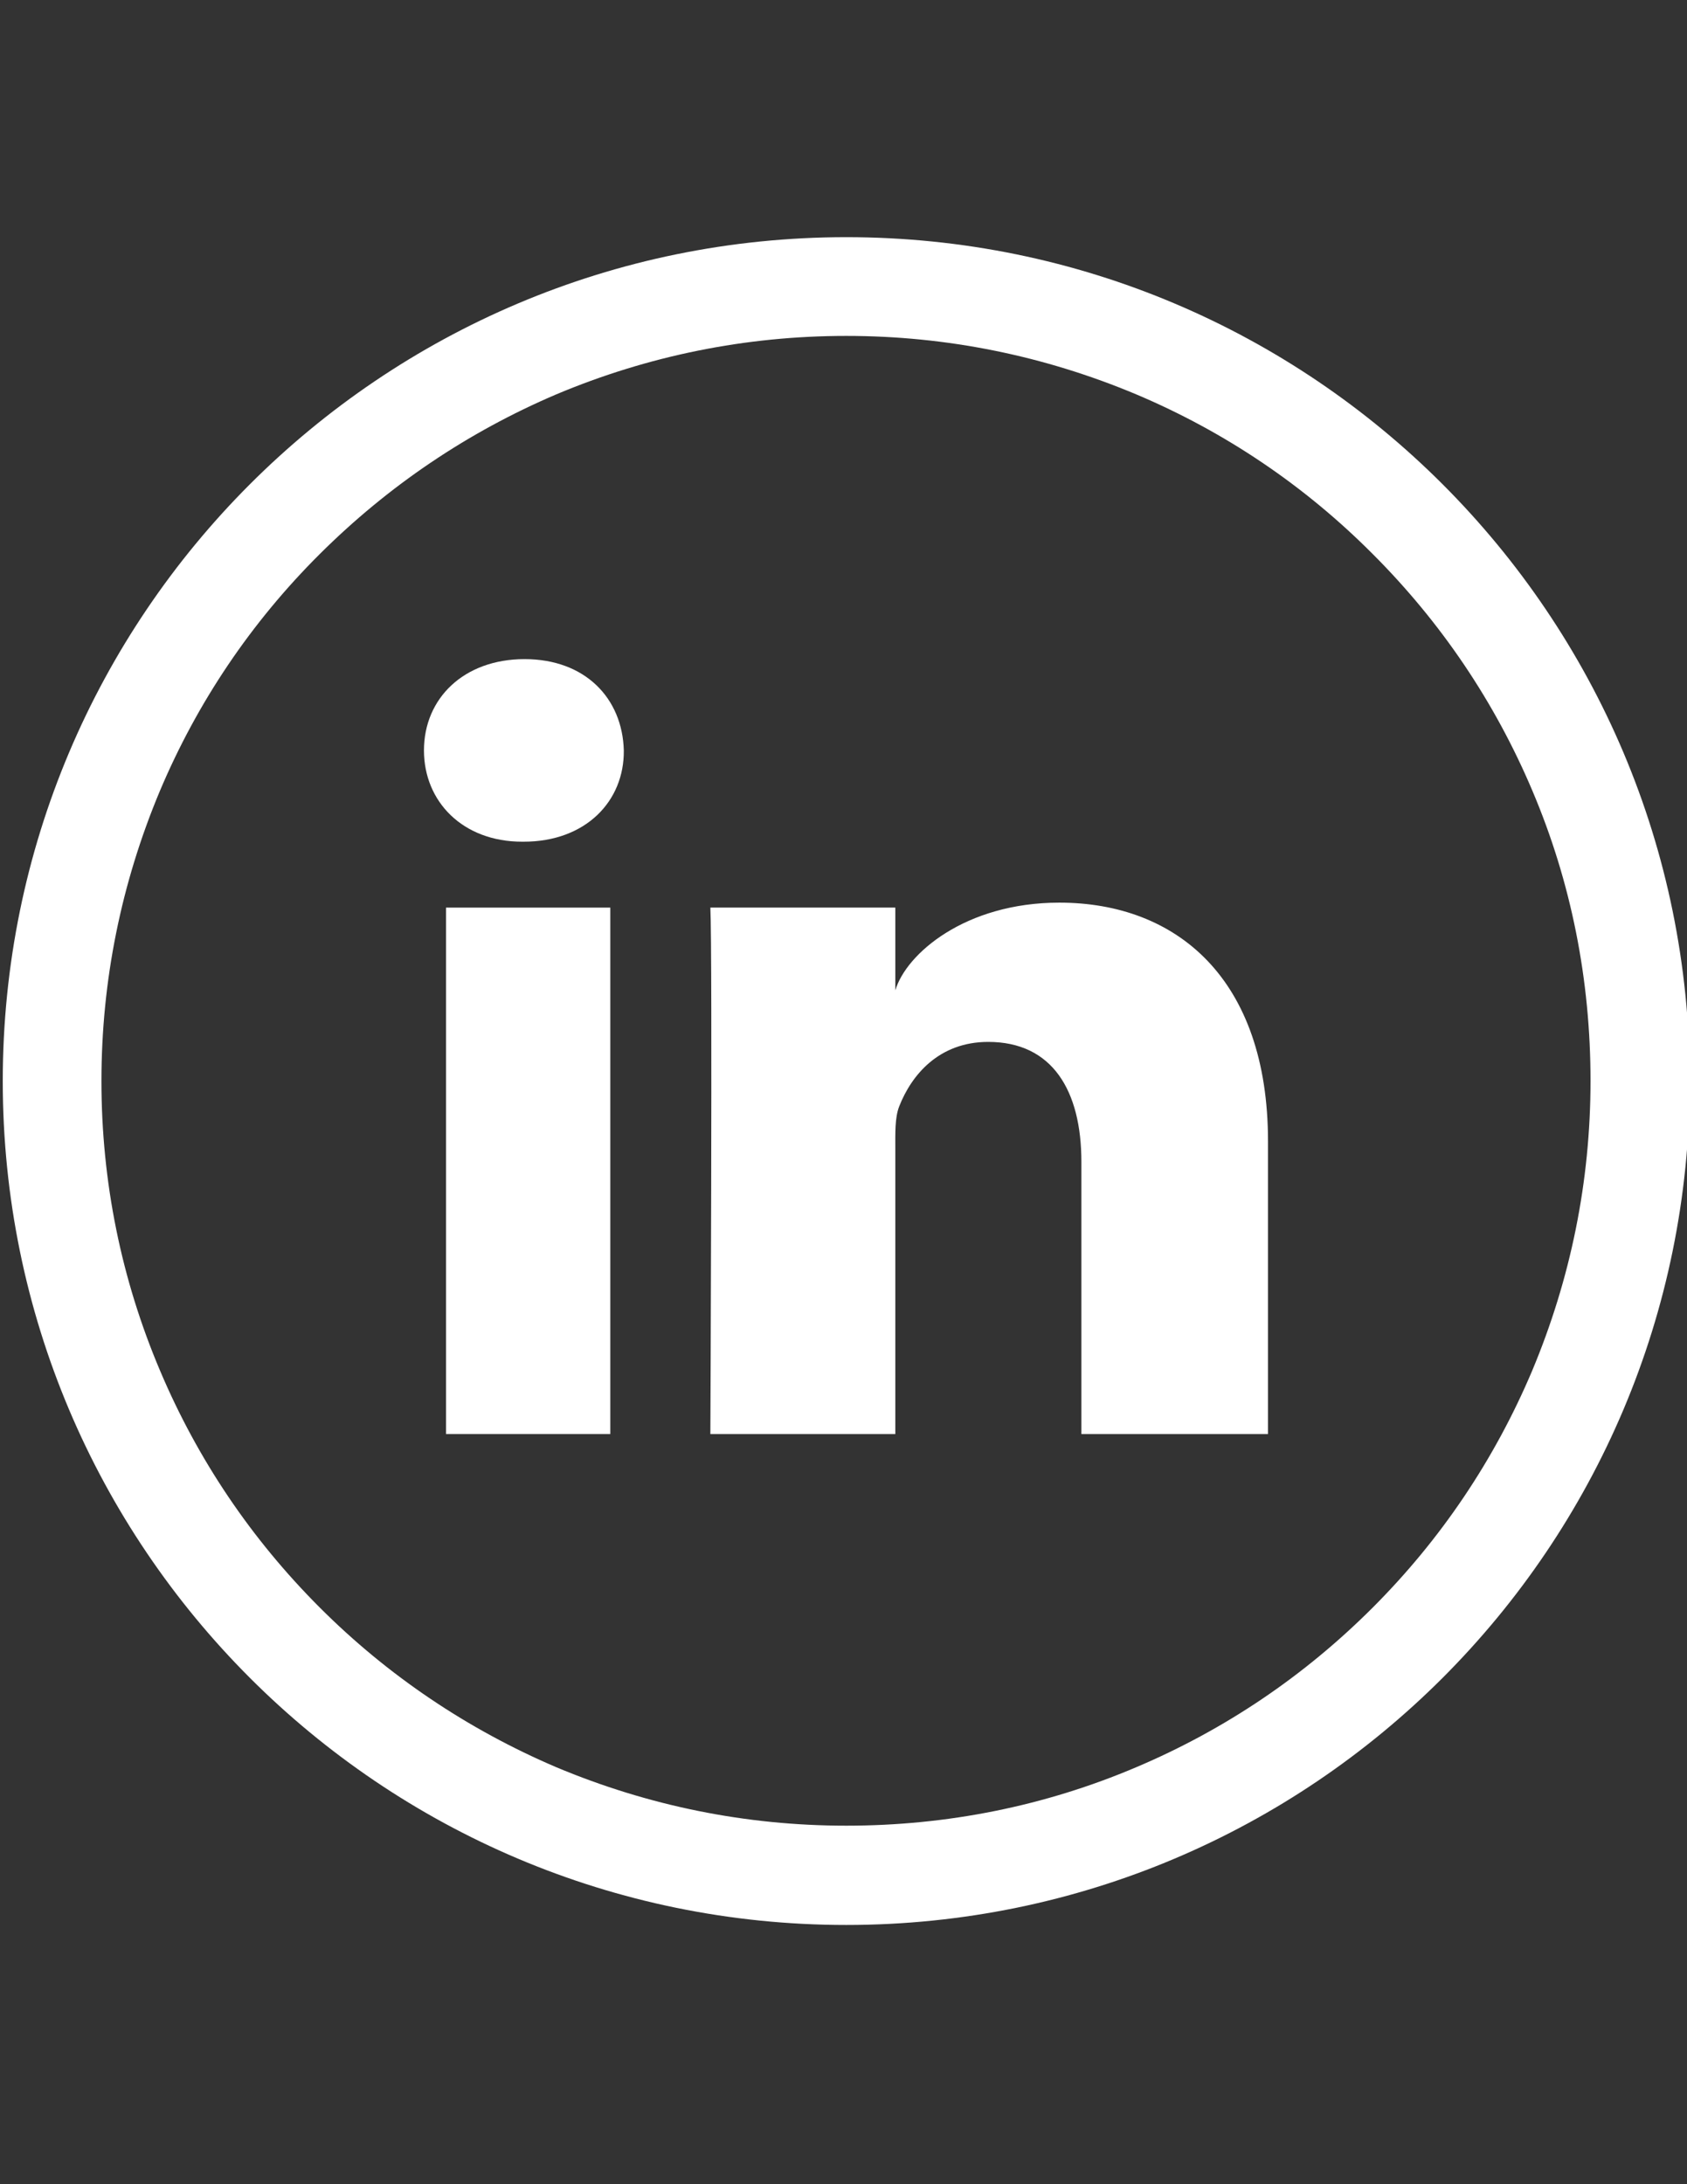 <?xml version="1.0" encoding="utf-8"?>
<!-- Generator: Adobe Illustrator 18.1.1, SVG Export Plug-In . SVG Version: 6.00 Build 0)  -->
<svg version="1.1" id="Layer_1" xmlns="http://www.w3.org/2000/svg" xmlns:xlink="http://www.w3.org/1999/xlink" x="0px" y="0px"
	 viewBox="0 0 612 792" enable-background="new 0 0 612 792" xml:space="preserve">
<rect x="0" y="0" width="612" height="792" fill="#333333" stroke="none"/>
<g>
	<path fill="#FFFFFF" d="M307,86C138,86,1,223,1,392s137,306,306,306s306-137,306-306S476,86,307,86z M498,582.9
		c-24.9,24.9-53.7,44.3-85.8,57.9C379,654.9,343.6,662,307,662c-36.5,0-71.8-7.2-105.2-21.2c-32.1-13.7-61.1-33.2-85.8-57.9
		c-24.9-24.9-44.3-53.7-57.9-85.8C44,463.9,36.8,428.5,36.8,392S44,320.2,58,286.8c13.6-32.2,33.1-61.1,57.9-85.8
		c25-24.9,53.8-44.3,85.9-58c33.3-14,68.7-21.2,105.2-21.2s71.8,7.2,105.2,21.2c32.2,13.6,61.1,33.1,85.8,57.9
		c24.9,24.9,44.3,53.7,57.9,85.8C570,319.9,577,355.3,577,391.9c0,36.5-7.2,71.8-21.2,105.2C542.2,529.2,522.8,558.1,498,582.9z"/>
	<rect x="161.8" y="329.1" fill="#FFFFFF" width="59.6" height="190.9"/>
	<path fill="#FFFFFF" d="M190.3,239c-22,0-36.5,14.2-36.5,33.1c0,18.5,14,33.1,35.6,33.1h0.6c22.5,0,36.5-14.7,36.3-33.1
		C225.8,253.2,212.3,239,190.3,239z"/>
	<path fill="#FFFFFF" d="M384.3,327.3c-34.2,0-55.6,18.6-59.5,31.8v-30h-67.1c0.8,15.9,0,190.9,0,190.9h67.1V416.9
		c0-5.9-0.2-11.6,1.4-15.7c4.5-11.5,14.5-23.4,32.3-23.4c23.3,0,33.8,17.7,33.8,43.5V520H460V413.9
		C460,354.8,426.8,327.3,384.3,327.3z"/>
</g>
</svg>
